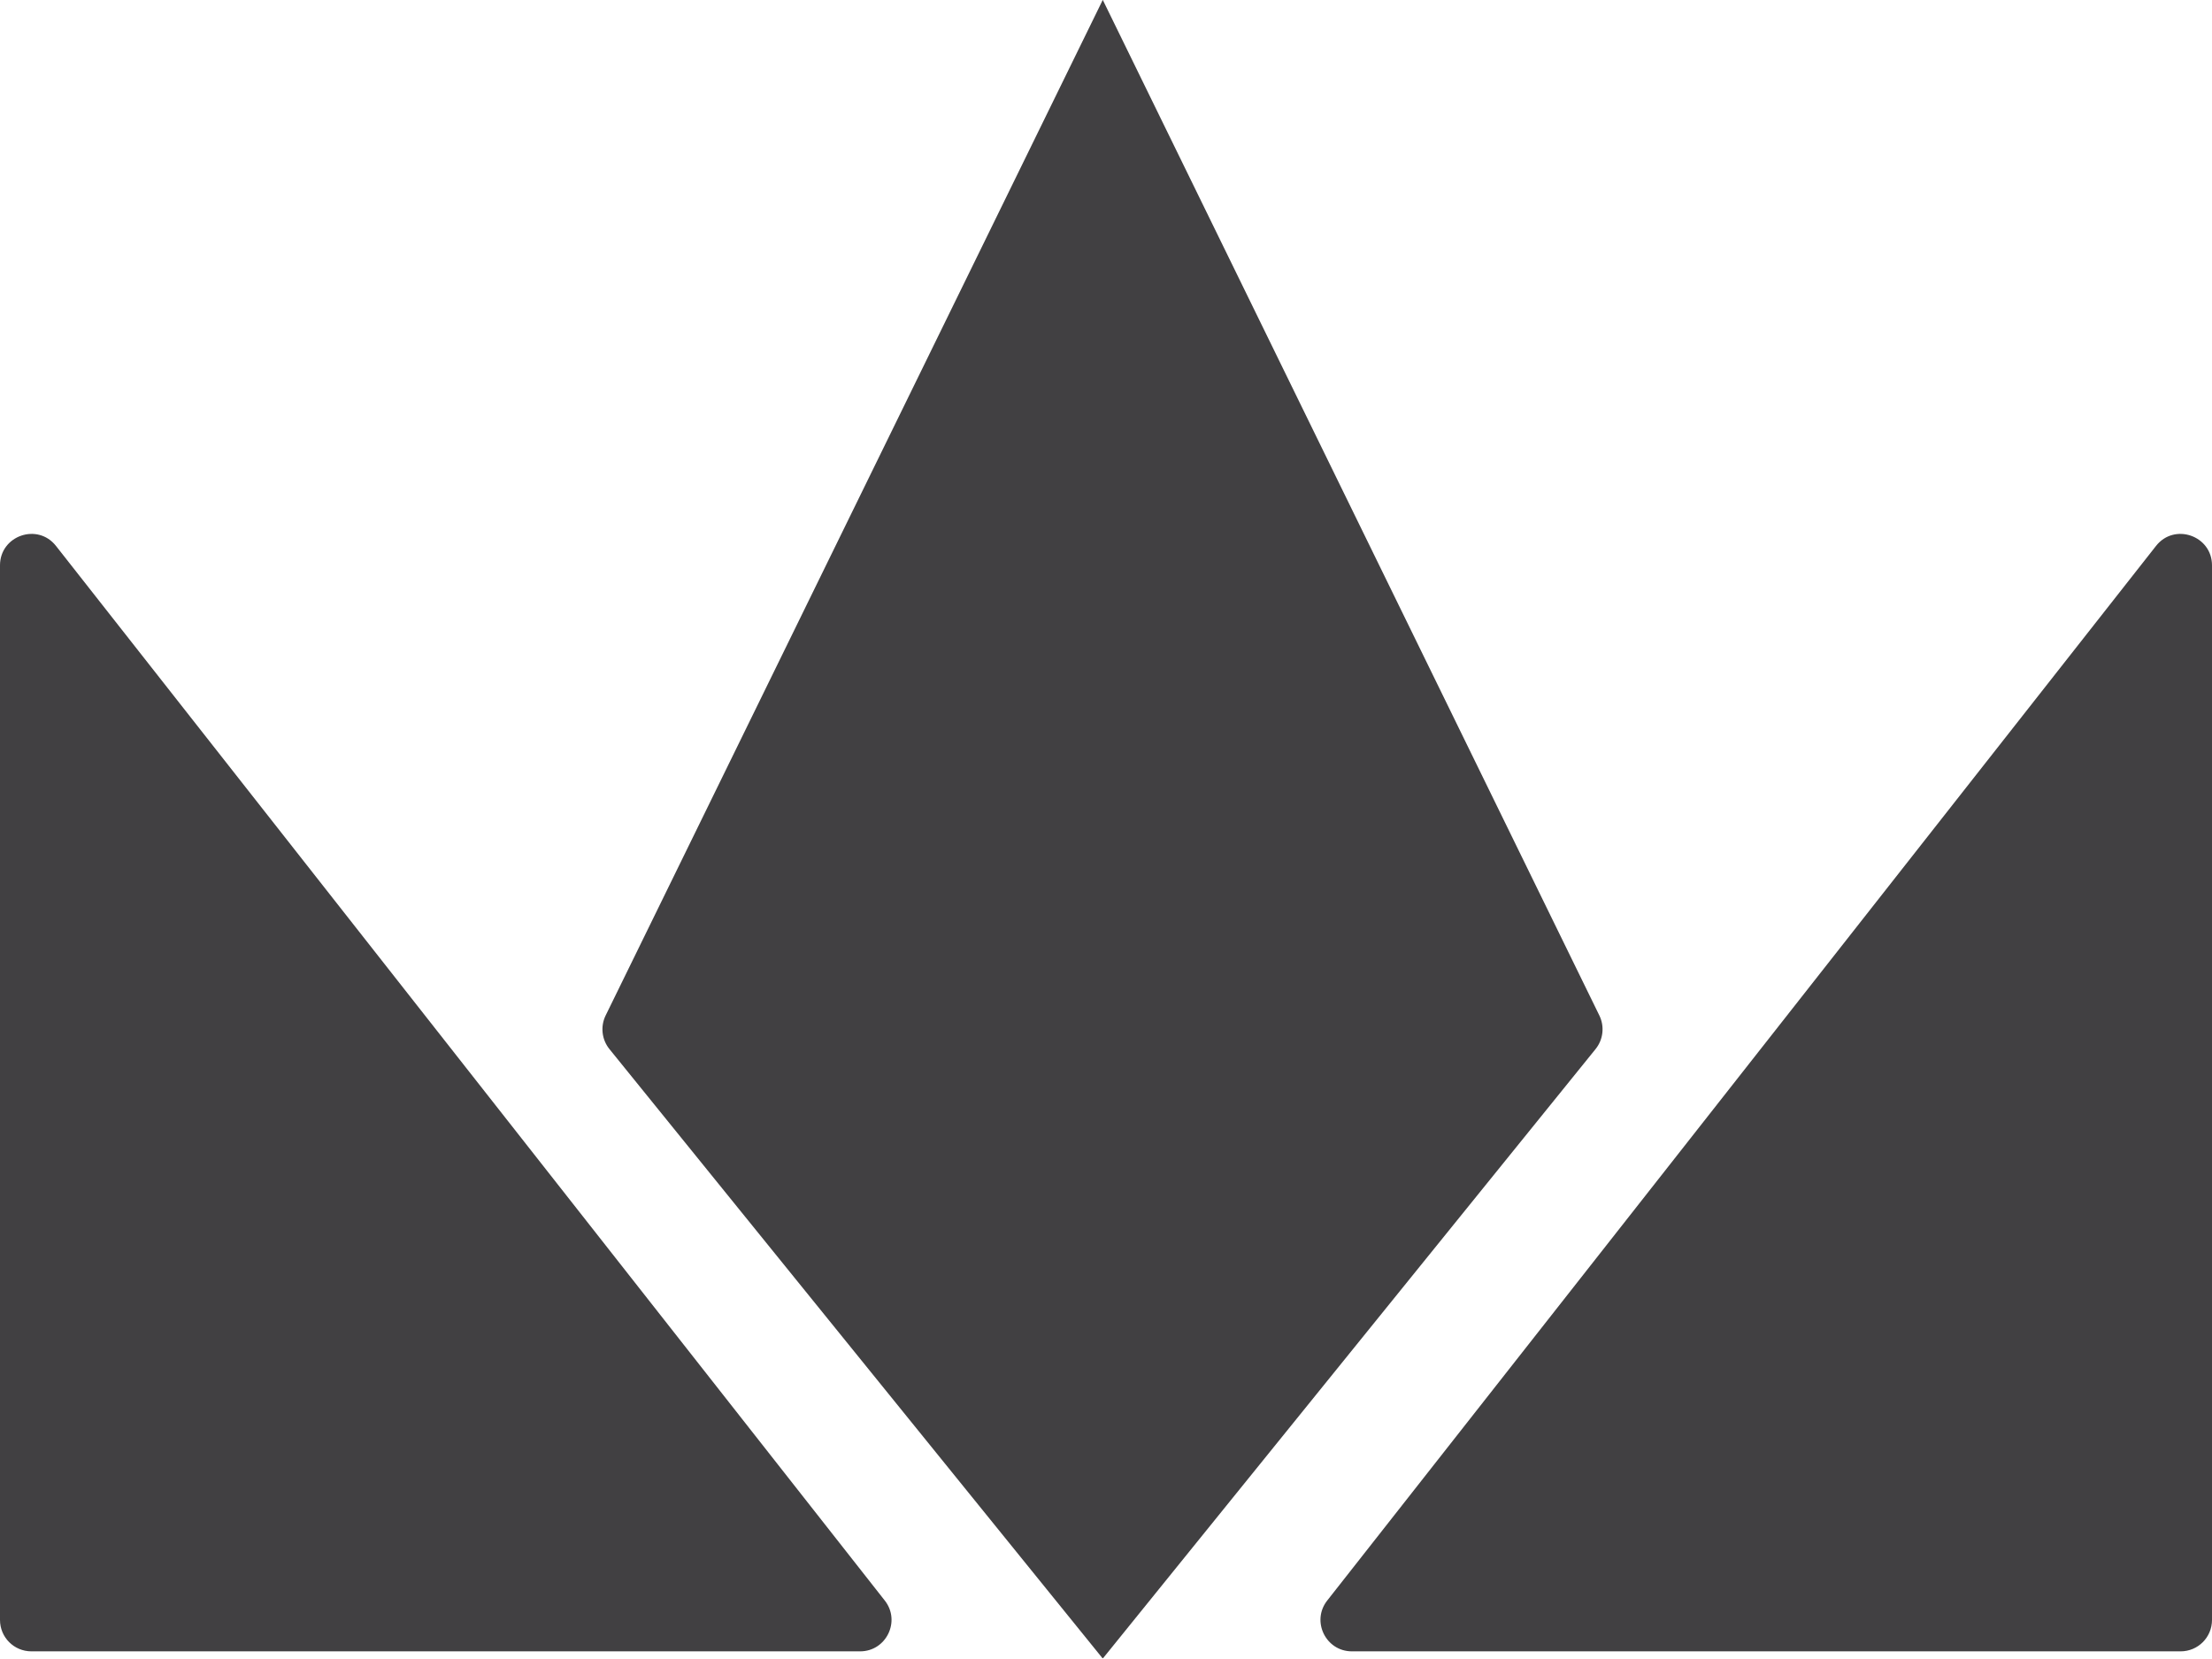 <svg width="24" height="18" viewBox="0 0 24 18" fill="none" xmlns="http://www.w3.org/2000/svg">
<path d="M6.612 11.382C6.529 11.279 6.513 11.137 6.571 11.018L11.961 0.007L11.962 0.005V0.003L11.965 0L11.968 0.003V0.005L11.969 0.007L17.353 11.018C17.411 11.137 17.395 11.279 17.312 11.382L11.97 17.989C11.969 17.991 11.967 17.991 11.965 17.991C11.963 17.991 11.961 17.991 11.96 17.989L6.612 11.382Z" fill="#414042"/>
<path d="M0.341 17.917C0.152 17.917 0 17.765 0 17.576V6.134C0 5.811 0.409 5.669 0.608 5.924L9.6 17.366C9.775 17.589 9.616 17.917 9.332 17.917H0.341Z" fill="#414042"/>
<path d="M23.659 17.917C23.848 17.917 24 17.765 24 17.576V6.134C24 5.811 23.591 5.669 23.392 5.924L14.4 17.366C14.225 17.589 14.384 17.917 14.668 17.917H23.659Z" fill="#414042"/>
</svg>
